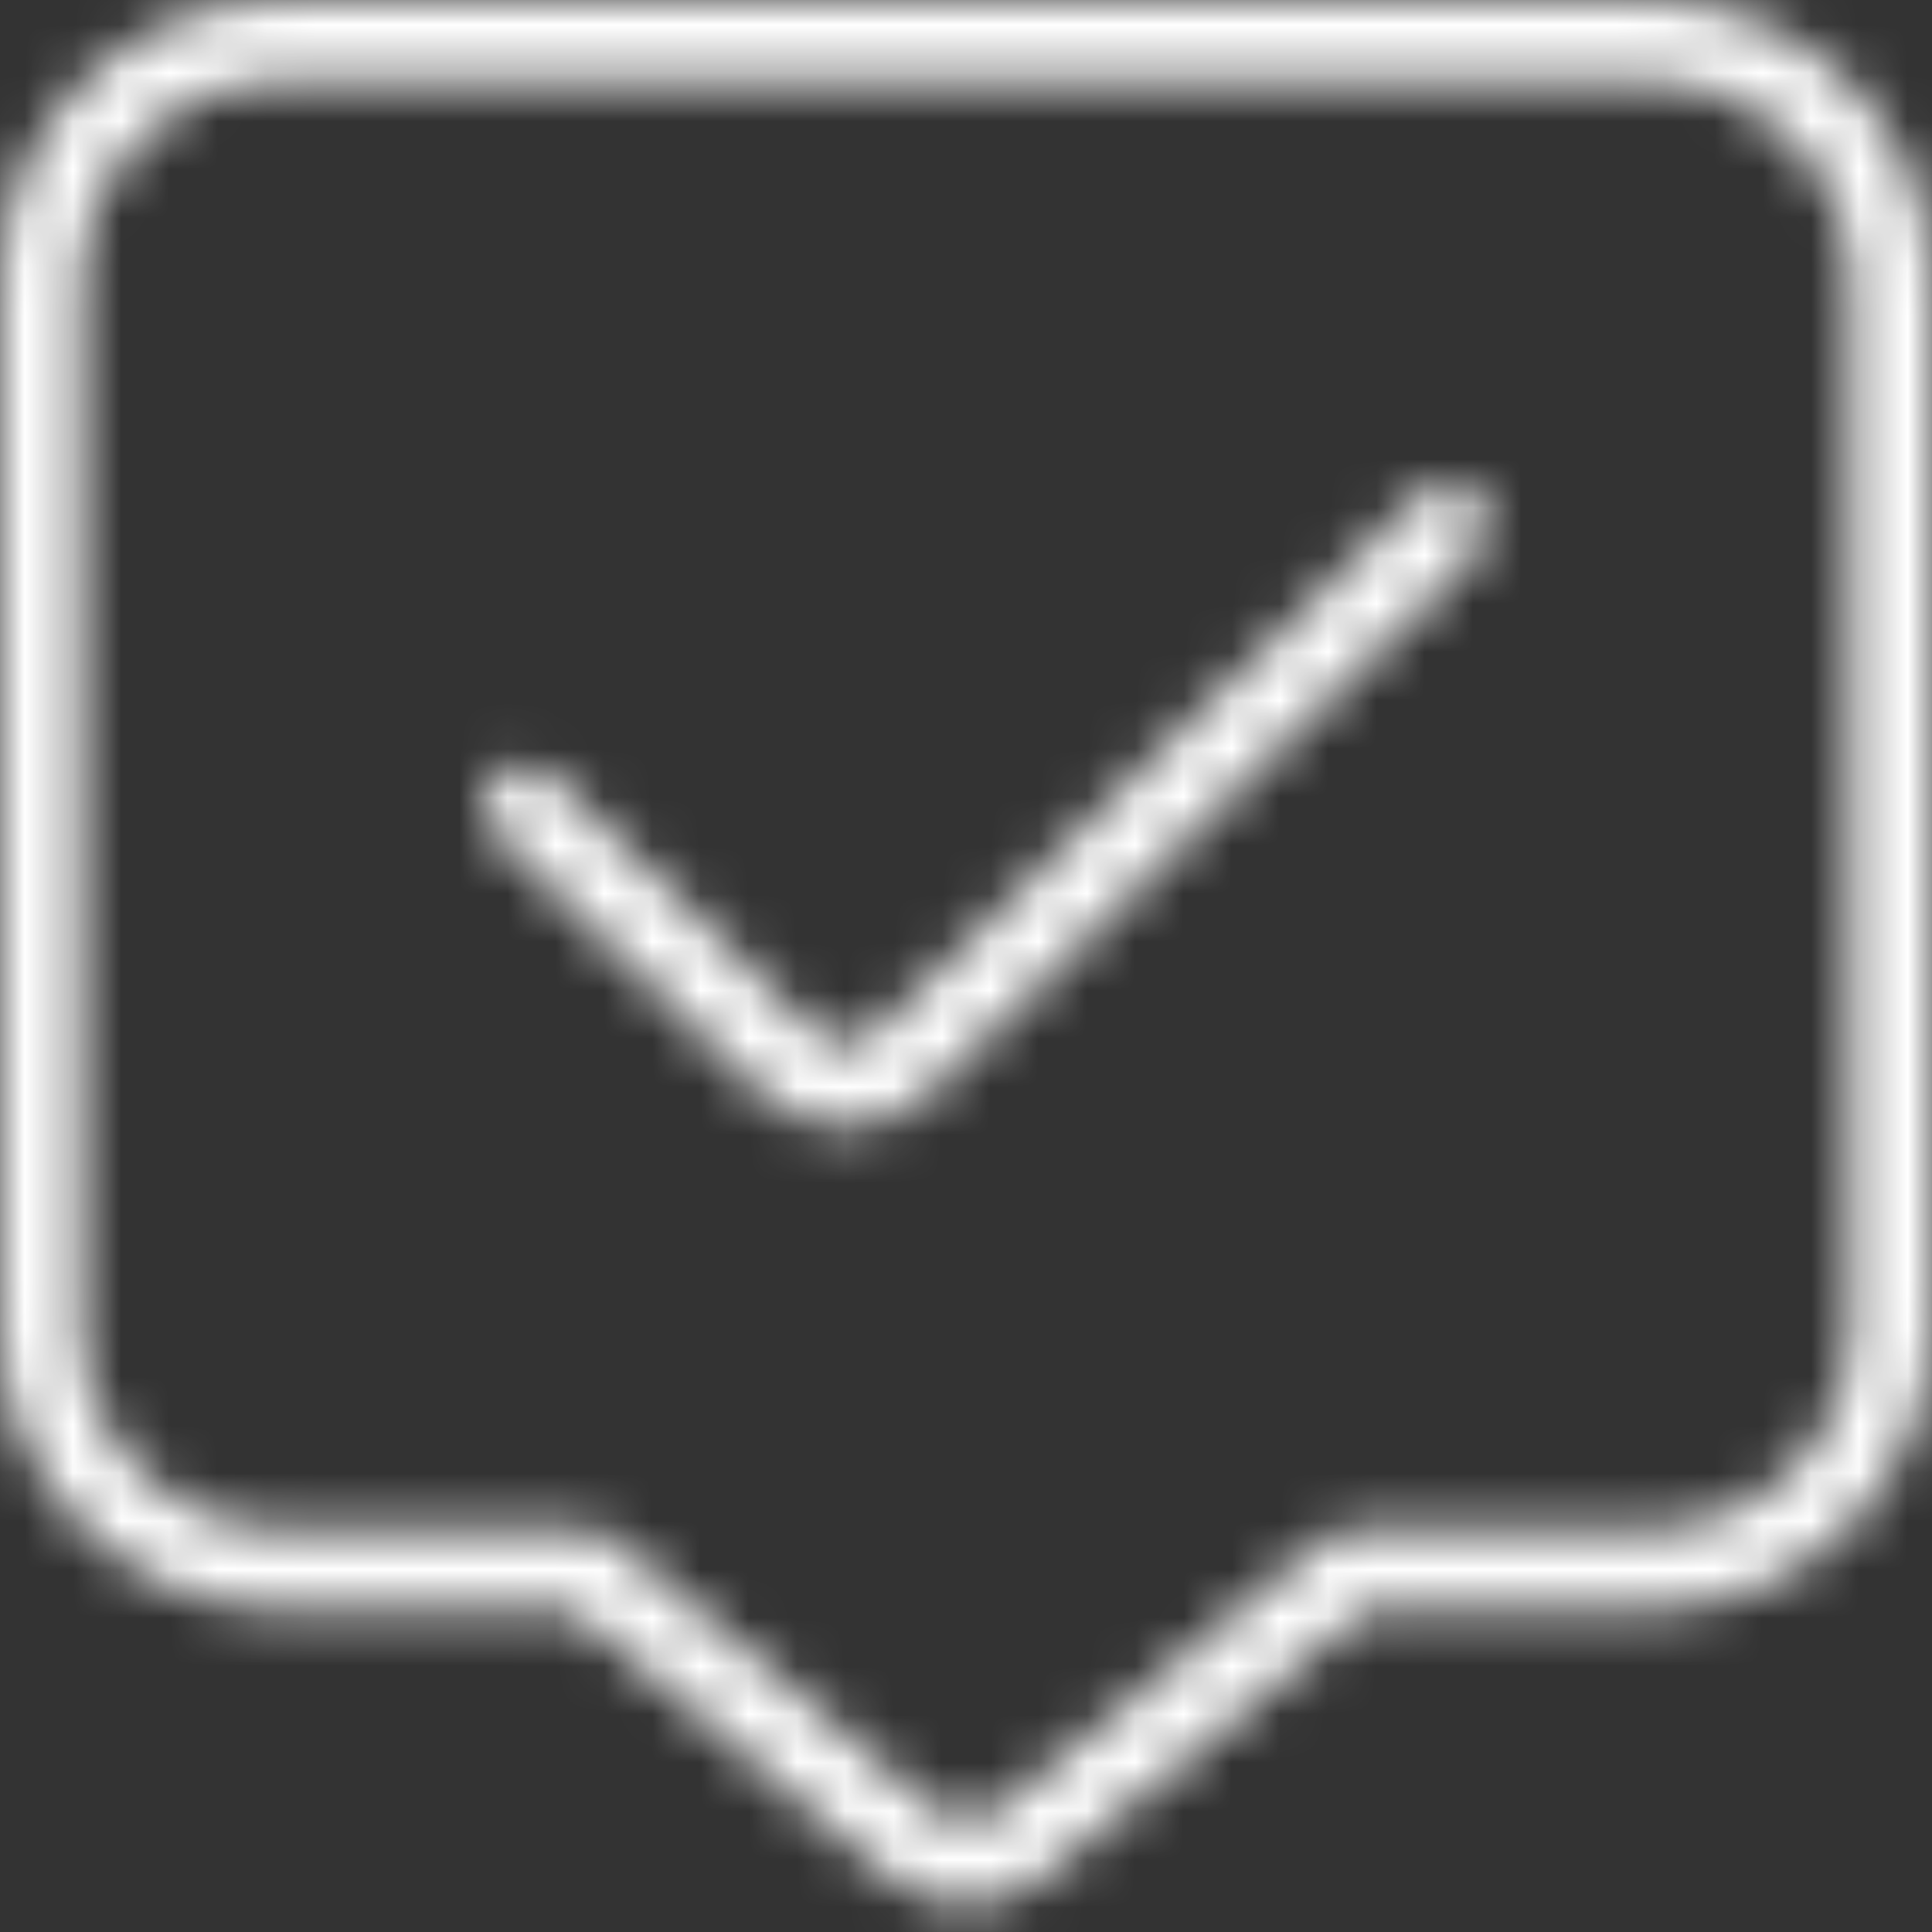 <svg width="40" height="40" viewBox="0 0 40 40" fill="none" xmlns="http://www.w3.org/2000/svg">
<rect x="0" y="0" width="40" height="40" fill="#333333" stroke="none"/>
<g clip-path="url(#clip0_9915_1898)">
<mask id="path-1-inside-1_9915_1898" fill="white">
<path d="M30.591 10.248C30.915 10.575 30.912 11.103 30.585 11.427L19.263 22.605C18.778 23.09 18.14 23.333 17.502 23.333C16.863 23.333 16.22 23.09 15.732 22.602L10.252 17.265C9.921 16.943 9.915 16.417 10.235 16.087C10.558 15.757 11.085 15.752 11.413 16.07L16.901 21.415C17.236 21.75 17.765 21.747 18.088 21.423L29.413 10.242C29.741 9.918 30.27 9.92 30.591 10.248ZM40 5.833V27.5C40 30.717 37.383 33.333 34.166 33.333H28.28L21.64 38.825C21.18 39.233 20.596 39.438 20.008 39.438C19.415 39.438 18.817 39.228 18.34 38.807L11.845 33.333H5.835C2.618 33.333 0.001 30.717 0.001 27.5V5.833C-0 2.617 2.616 0 5.833 0H34.166C37.383 0 40 2.617 40 5.833ZM38.333 5.833C38.333 3.537 36.465 1.667 34.166 1.667H5.833C3.536 1.667 1.666 3.537 1.666 5.833V27.5C1.666 29.797 3.536 31.667 5.833 31.667H12.148C12.345 31.667 12.535 31.737 12.685 31.863L19.43 37.547C19.76 37.84 20.236 37.843 20.555 37.56L27.45 31.858C27.6 31.735 27.787 31.667 27.98 31.667H34.166C36.465 31.667 38.333 29.797 38.333 27.5V5.833Z"/>
</mask>
<path d="M30.591 10.248L15.353 25.178L15.391 25.217L15.429 25.256L30.591 10.248ZM30.585 11.427L45.573 26.607L45.583 26.598L45.592 26.589L30.585 11.427ZM19.263 22.605L4.275 7.424L4.226 7.472L4.178 7.52L19.263 22.605ZM15.732 22.602L30.816 7.517L30.716 7.417L30.615 7.318L15.732 22.602ZM10.252 17.265L-4.639 32.542L-4.632 32.548L10.252 17.265ZM10.235 16.087L-5.003 1.156L-5.042 1.196L-5.08 1.236L10.235 16.087ZM11.413 16.07L26.297 0.787L26.28 0.77L26.263 0.754L11.413 16.07ZM16.901 21.415L31.986 6.33L31.887 6.23L31.785 6.132L16.901 21.415ZM18.088 21.423L3.1 6.243L3.051 6.29L3.003 6.338L18.088 21.423ZM29.413 10.242L14.444 -4.959L14.434 -4.949L14.425 -4.939L29.413 10.242ZM28.28 33.333V12H20.601L14.684 16.894L28.28 33.333ZM21.64 38.825L8.043 22.386L7.756 22.623L7.477 22.871L21.64 38.825ZM18.34 38.807L32.475 22.828L32.283 22.658L32.087 22.493L18.34 38.807ZM11.845 33.333L25.592 17.02L19.635 12H11.845V33.333ZM0.001 5.833H21.335L21.335 5.822L0.001 5.833ZM12.685 31.863L-1.079 48.163L-1.07 48.17L-1.061 48.178L12.685 31.863ZM19.43 37.547L33.603 21.602L33.392 21.414L33.176 21.233L19.43 37.547ZM20.555 37.56L6.96 21.12L6.661 21.367L6.371 21.625L20.555 37.56ZM27.45 31.858L13.901 15.38L13.878 15.399L13.855 15.418L27.45 31.858ZM30.591 10.248L15.429 25.256C7.444 17.188 7.551 4.209 15.577 -3.735L30.585 11.427L45.592 26.589C54.272 17.998 54.386 3.962 45.754 -4.759L30.591 10.248ZM30.585 11.427L15.596 -3.754L4.275 7.424L19.263 22.605L34.252 37.786L45.573 26.607L30.585 11.427ZM19.263 22.605L4.178 7.52C7.867 3.832 12.731 2 17.502 2V23.333V44.667C23.549 44.667 29.69 42.348 34.348 37.69L19.263 22.605ZM17.502 23.333V2C22.249 2 27.116 3.816 30.816 7.517L15.732 22.602L0.647 37.687C5.324 42.364 11.477 44.667 17.502 44.667V23.333ZM15.732 22.602L30.615 7.318L25.135 1.982L10.252 17.265L-4.632 32.548L0.848 37.885L15.732 22.602ZM10.252 17.265L25.142 1.988C33.245 9.887 33.406 22.837 25.55 30.938L10.235 16.087L-5.08 1.236C-13.576 9.997 -13.402 24 -4.639 32.542L10.252 17.265ZM10.235 16.087L25.473 31.017C17.578 39.075 4.659 39.235 -3.437 31.386L11.413 16.07L26.263 0.754C17.511 -7.732 3.539 -7.562 -5.003 1.156L10.235 16.087ZM11.413 16.07L-3.471 31.353L2.017 36.698L16.901 21.415L31.785 6.132L26.297 0.787L11.413 16.07ZM16.901 21.415L1.817 36.5C10.4 45.083 24.436 45.246 33.173 36.508L18.088 21.423L3.003 6.338C11.094 -1.752 24.073 -1.583 31.986 6.33L16.901 21.415ZM18.088 21.423L33.077 36.604L44.402 25.422L29.413 10.242L14.425 -4.939L3.1 6.243L18.088 21.423ZM29.413 10.242L44.382 25.442C36.417 33.285 23.406 33.398 15.353 25.178L30.591 10.248L45.83 -4.681C37.133 -13.558 23.066 -13.448 14.444 -4.959L29.413 10.242ZM40 5.833H18.666V27.5H40H61.333V5.833H40ZM40 27.5H18.666C18.666 18.935 25.601 12 34.166 12V33.333V54.667C49.165 54.667 61.333 42.499 61.333 27.5H40ZM34.166 33.333V12H28.28V33.333V54.667H34.166V33.333ZM28.28 33.333L14.684 16.894L8.043 22.386L21.64 38.825L35.236 55.264L41.876 49.773L28.28 33.333ZM21.64 38.825L7.477 22.871C11.126 19.632 15.656 18.105 20.008 18.105V39.438V60.772C25.537 60.772 31.234 58.834 35.802 54.779L21.64 38.825ZM20.008 39.438V18.105C24.42 18.105 28.902 19.668 32.475 22.828L18.34 38.807L4.205 54.785C8.73 58.789 14.409 60.772 20.008 60.772V39.438ZM18.34 38.807L32.087 22.493L25.592 17.02L11.845 33.333L-1.902 49.647L4.593 55.12L18.34 38.807ZM11.845 33.333V12H5.835V33.333V54.667H11.845V33.333ZM5.835 33.333V12C14.4 12 21.335 18.935 21.335 27.5H0.001H-21.332C-21.332 42.499 -9.164 54.667 5.835 54.667V33.333ZM0.001 27.5H21.335V5.833H0.001H-21.332V27.5H0.001ZM0.001 5.833L21.335 5.822C21.339 14.399 14.396 21.333 5.833 21.333V0V-21.333C-9.163 -21.333 -21.34 -9.165 -21.332 5.844L0.001 5.833ZM5.833 0V21.333H34.166V0V-21.333H5.833V0ZM34.166 0V21.333C25.601 21.333 18.666 14.399 18.666 5.833H40H61.333C61.333 -9.165 49.165 -21.333 34.166 -21.333V0ZM38.333 5.833H59.666C59.666 -8.24 48.252 -19.667 34.166 -19.667V1.667V23C24.677 23 17 15.313 17 5.833H38.333ZM34.166 1.667V-19.667H5.833V1.667V23H34.166V1.667ZM5.833 1.667V-19.667C-8.246 -19.667 -19.667 -8.245 -19.667 5.833H1.666H23C23 15.319 15.319 23 5.833 23V1.667ZM1.666 5.833H-19.667V27.5H1.666H23V5.833H1.666ZM1.666 27.5H-19.667C-19.667 41.579 -8.246 53 5.833 53V31.667V10.333C15.319 10.333 23 18.015 23 27.5H1.666ZM5.833 31.667V53H12.148V31.667V10.333H5.833V31.667ZM12.148 31.667V53C7.274 53 2.595 51.266 -1.079 48.163L12.685 31.863L26.449 15.564C22.474 12.208 17.416 10.333 12.148 10.333V31.667ZM12.685 31.863L-1.061 48.178L5.684 53.861L19.43 37.547L33.176 21.233L26.431 15.549L12.685 31.863ZM19.43 37.547L5.257 53.491C13.367 60.7 26.035 61.242 34.738 53.495L20.555 37.56L6.371 21.625C14.438 14.444 26.153 14.98 33.603 21.602L19.43 37.547ZM20.555 37.56L34.15 54L41.045 48.299L27.45 31.858L13.855 15.418L6.96 21.12L20.555 37.56ZM27.45 31.858L40.999 48.337C37.424 51.276 32.847 53 27.98 53V31.667V10.333C22.726 10.333 17.776 12.194 13.901 15.38L27.45 31.858ZM27.98 31.667V53H34.166V31.667V10.333H27.98V31.667ZM34.166 31.667V53C48.252 53 59.666 41.573 59.666 27.5H38.333H17C17 18.02 24.677 10.333 34.166 10.333V31.667ZM38.333 27.5H59.666V5.833H38.333H17V27.5H38.333Z" fill="white" mask="url(#path-1-inside-1_9915_1898)"/>
</g>
<defs>
<clipPath id="clip0_9915_1898">
<rect width="40" height="40" fill="white"/>
</clipPath>
</defs>
</svg>
